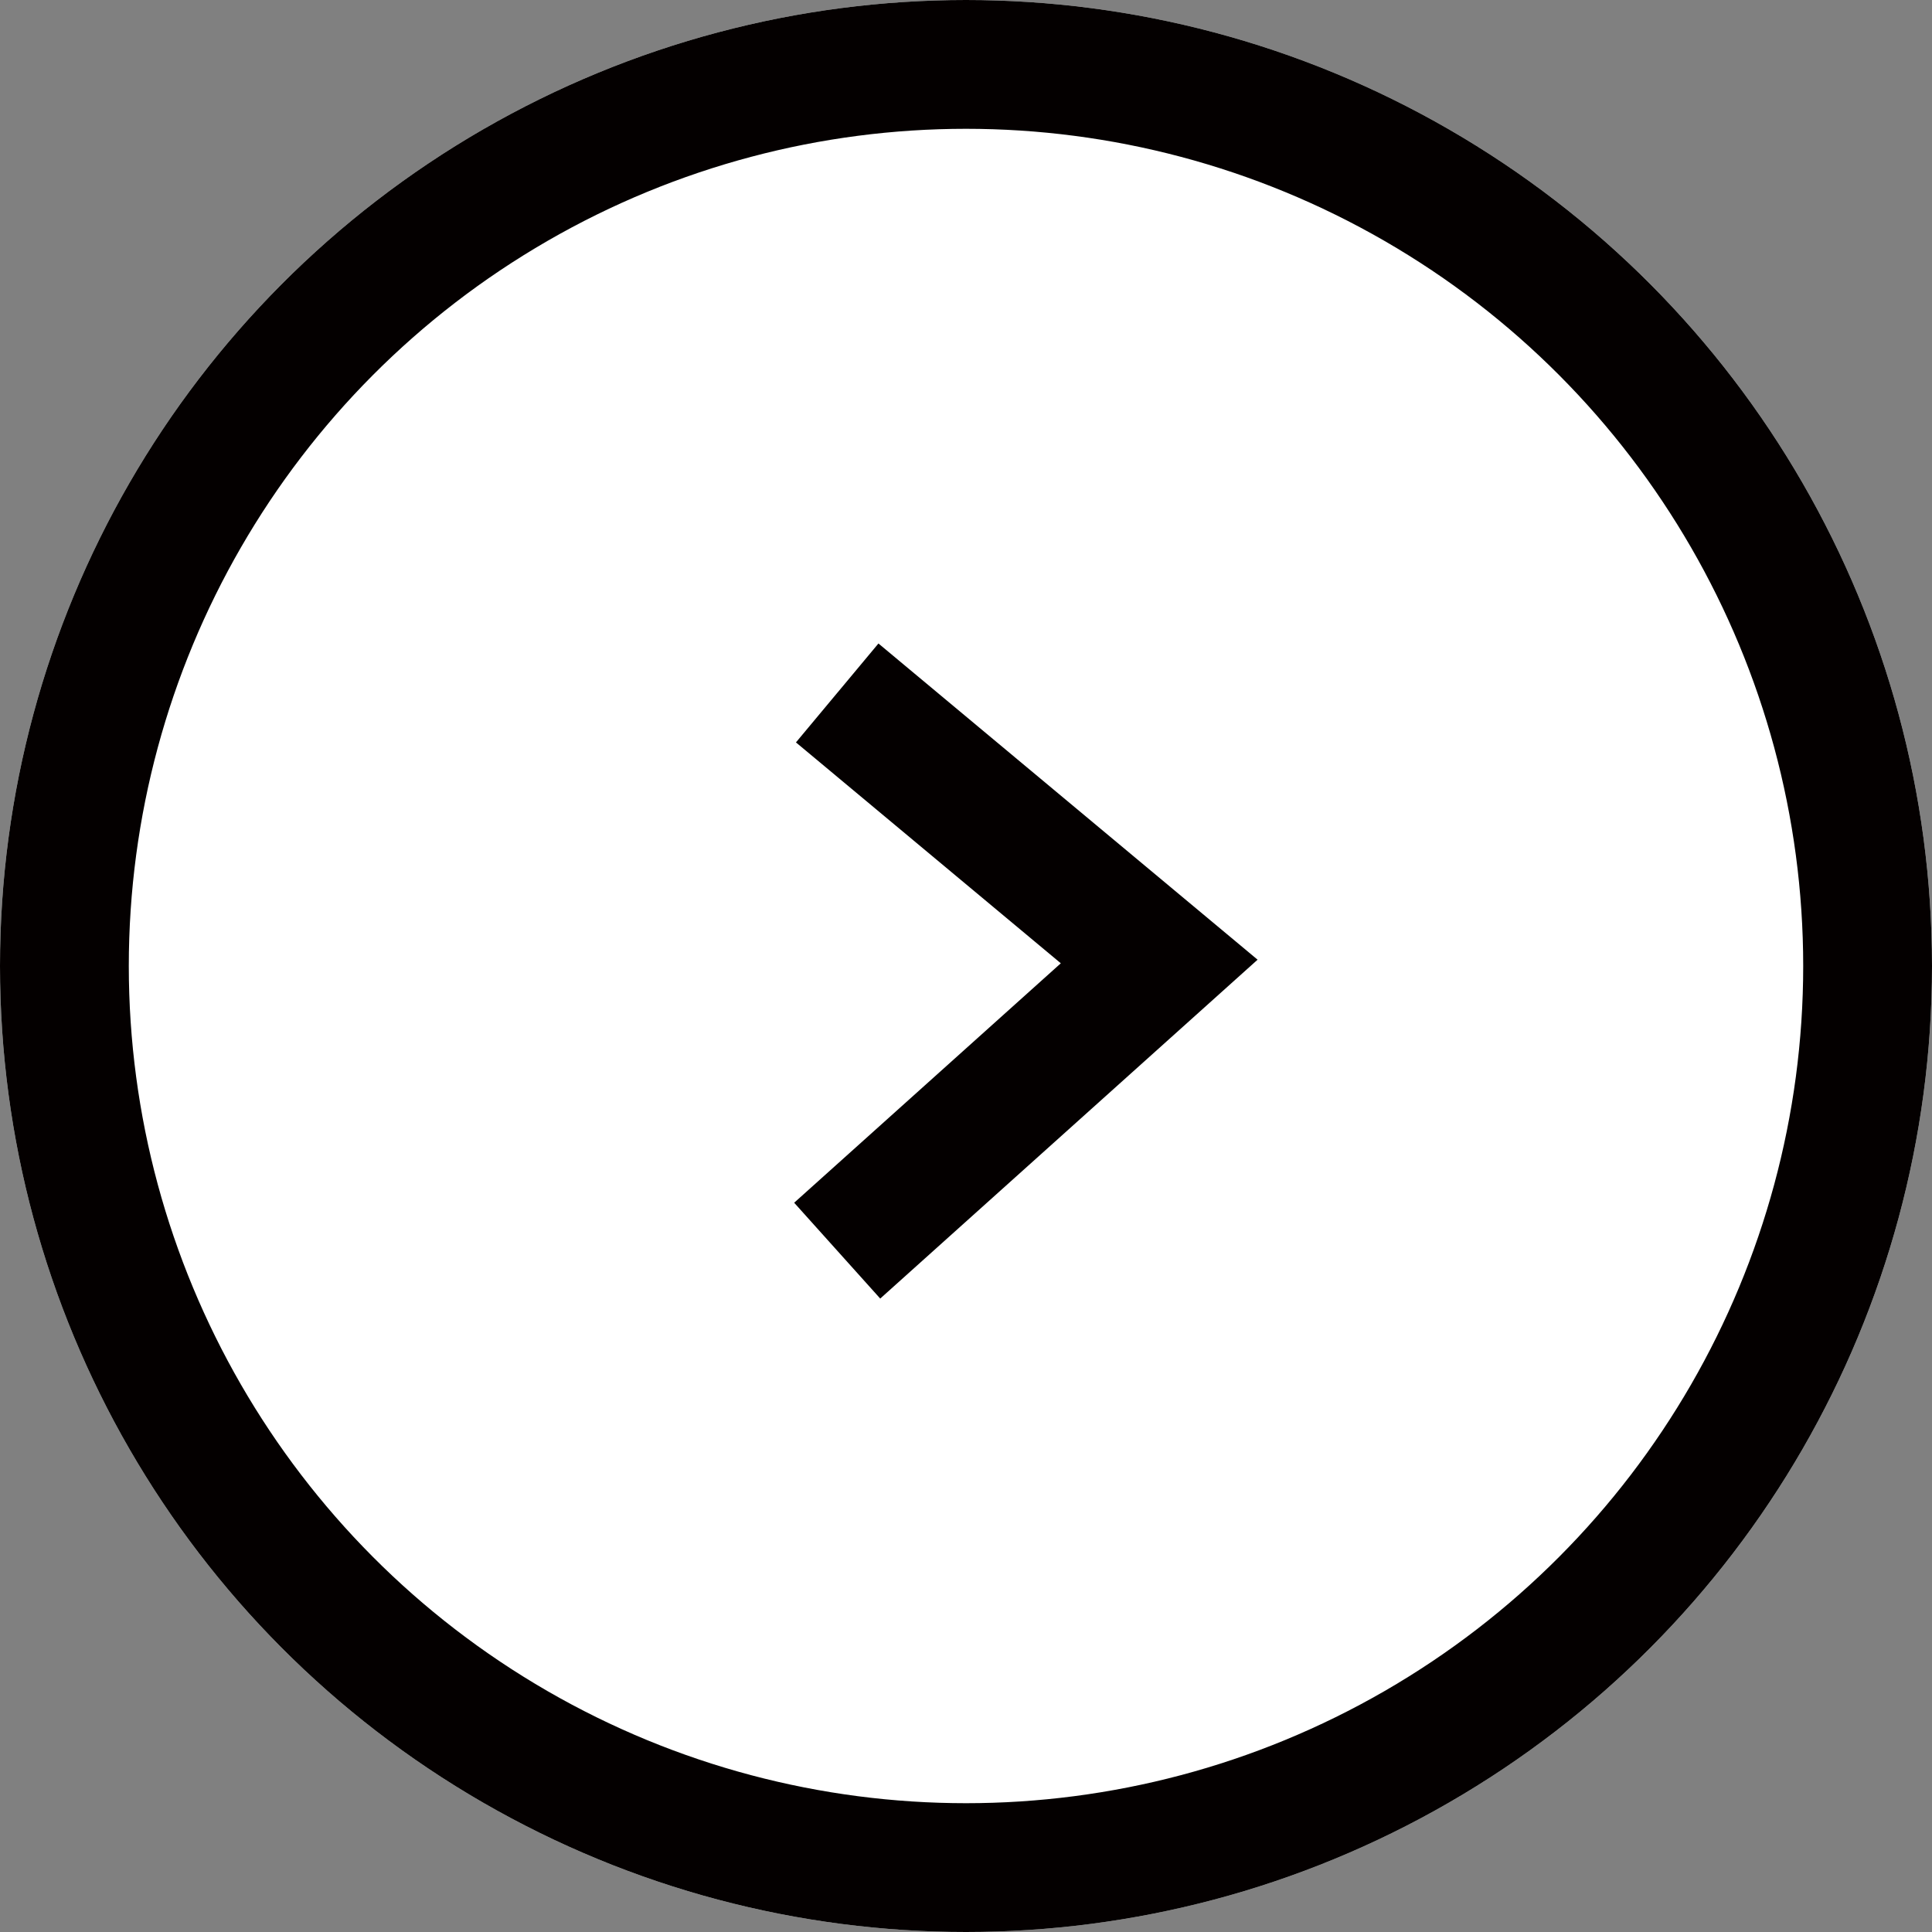 <svg id="レイヤー_1" data-name="レイヤー 1" xmlns="http://www.w3.org/2000/svg" viewBox="0 0 30 30"><rect x="0" y="0" width="30" height="30" fill="#808080" stroke="none"/><defs><style>.cls-1{fill:#fff;}.cls-2{fill:none;stroke:#040000;stroke-width:2px;}</style></defs><g id="楕円形_1" data-name="楕円形 1"><circle class="cls-1" cx="15" cy="15" r="15"/><circle class="cls-2" cx="15" cy="15" r="14"/></g><path id="パス_4" data-name="パス 4" class="cls-2" d="M13,10.76l5,4.17-5,4.49"/></svg>